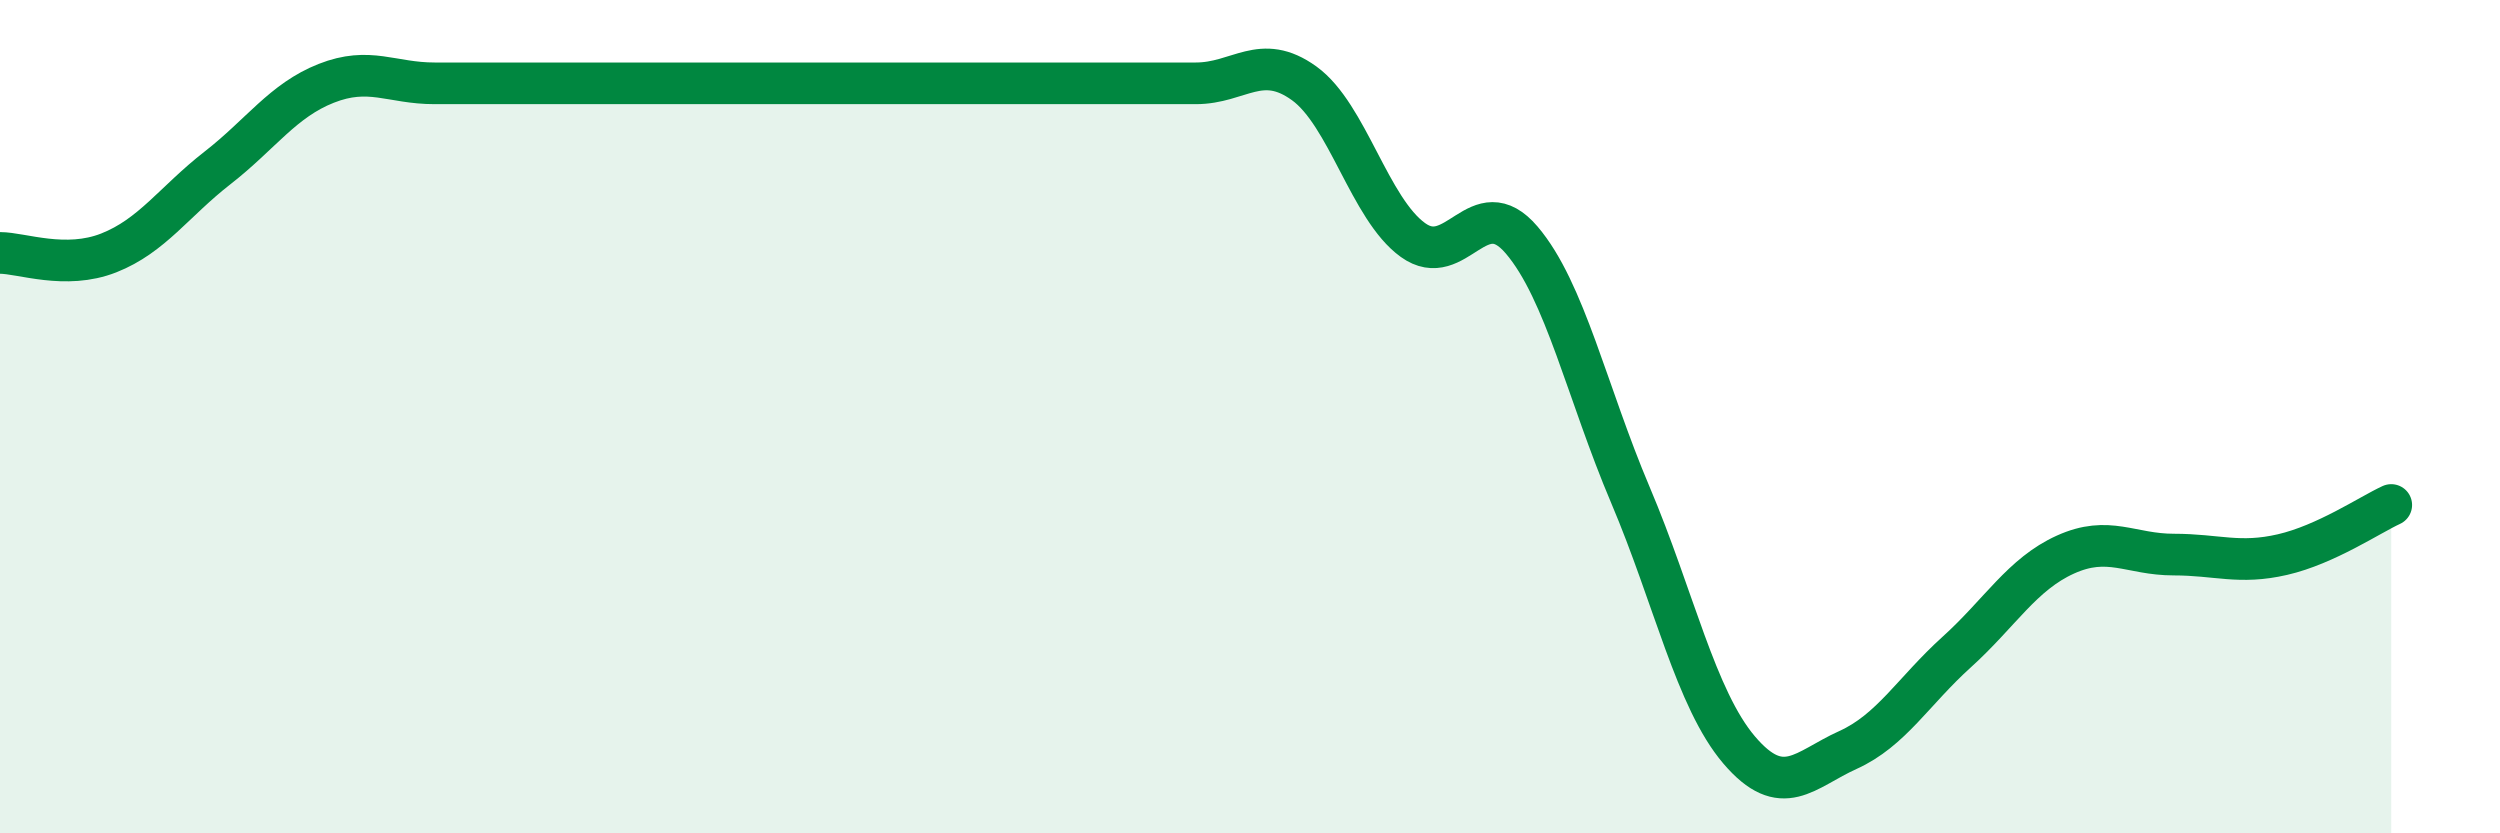 
    <svg width="60" height="20" viewBox="0 0 60 20" xmlns="http://www.w3.org/2000/svg">
      <path
        d="M 0,6.07 C 0.52,6.07 1.57,6.48 2.61,6.07 C 3.65,5.66 4.18,4.84 5.22,4.03 C 6.26,3.22 6.79,2.41 7.83,2 C 8.87,1.59 9.39,2 10.43,2 C 11.47,2 12,2 13.04,2 C 14.08,2 14.61,2 15.65,2 C 16.69,2 17.22,2 18.26,2 C 19.3,2 19.83,2 20.87,2 C 21.91,2 22.44,2 23.48,2 C 24.52,2 25.05,2 26.09,2 C 27.13,2 27.66,2 28.7,2 C 29.74,2 30.26,1.25 31.3,2 C 32.34,2.75 32.87,5.01 33.91,5.76 C 34.95,6.51 35.48,4.54 36.52,5.76 C 37.56,6.98 38.09,9.43 39.13,11.88 C 40.17,14.33 40.7,16.78 41.74,18 C 42.78,19.22 43.31,18.47 44.35,18 C 45.39,17.53 45.92,16.59 46.96,15.65 C 48,14.71 48.53,13.78 49.57,13.31 C 50.61,12.84 51.13,13.31 52.17,13.31 C 53.21,13.31 53.74,13.55 54.78,13.31 C 55.82,13.07 56.87,12.36 57.39,12.12L57.39 20L0 20Z"
        fill="#008740"
        opacity="0.1"
        stroke-linecap="round"
        stroke-linejoin="round"
      />
      <path
        d="M 0,6.07 C 0.52,6.07 1.57,6.48 2.61,6.07 C 3.65,5.66 4.18,4.84 5.22,4.03 C 6.26,3.22 6.79,2.41 7.83,2 C 8.87,1.59 9.39,2 10.43,2 C 11.47,2 12,2 13.04,2 C 14.08,2 14.61,2 15.65,2 C 16.69,2 17.22,2 18.26,2 C 19.3,2 19.83,2 20.87,2 C 21.91,2 22.44,2 23.48,2 C 24.52,2 25.05,2 26.09,2 C 27.13,2 27.66,2 28.7,2 C 29.74,2 30.26,1.25 31.3,2 C 32.34,2.75 32.87,5.01 33.91,5.76 C 34.95,6.51 35.48,4.54 36.52,5.76 C 37.56,6.98 38.09,9.43 39.13,11.88 C 40.17,14.33 40.7,16.78 41.74,18 C 42.78,19.22 43.31,18.47 44.35,18 C 45.39,17.53 45.92,16.59 46.96,15.65 C 48,14.71 48.53,13.78 49.57,13.31 C 50.61,12.84 51.13,13.31 52.17,13.31 C 53.21,13.31 53.74,13.55 54.78,13.31 C 55.82,13.07 56.87,12.36 57.39,12.12"
        stroke="#008740"
        stroke-width="1"
        fill="none"
        stroke-linecap="round"
        stroke-linejoin="round"
      />
    </svg>
  